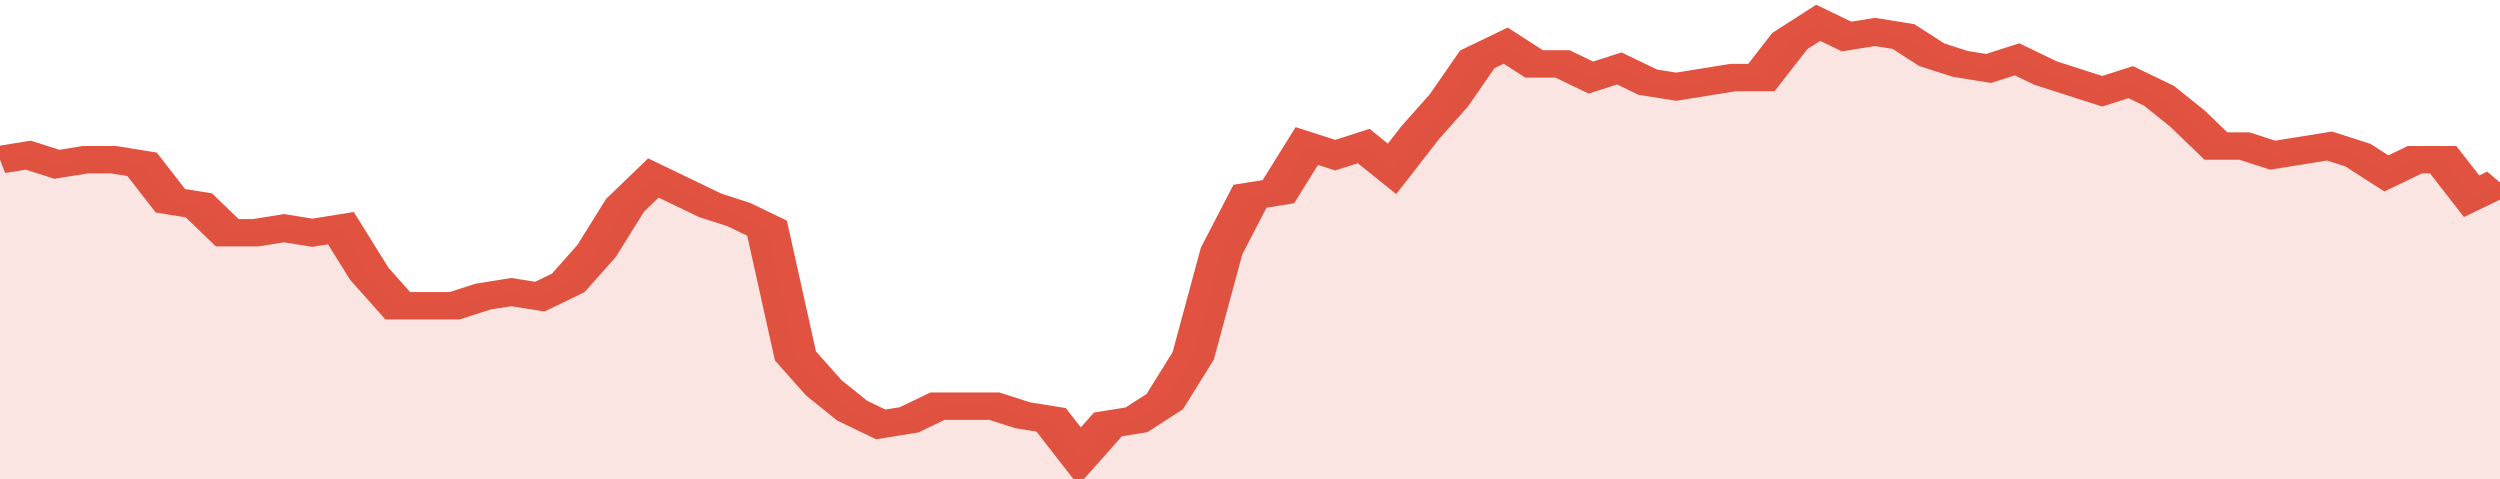 <svg xmlns="http://www.w3.org/2000/svg" viewBox="0 0 352 105" width="120" height="23" preserveAspectRatio="none">
				 <polyline fill="none" stroke="#E15241" stroke-width="6" points="0, 35 4, 34 8, 36 12, 35 16, 35 20, 36 24, 44 28, 45 32, 51 36, 51 40, 50 44, 51 48, 50 52, 60 56, 67 60, 67 64, 67 68, 65 72, 64 76, 65 80, 62 84, 55 88, 45 92, 39 96, 42 100, 45 104, 47 108, 50 112, 78 116, 85 120, 90 124, 93 128, 92 132, 89 136, 89 140, 89 144, 91 148, 92 152, 100 156, 93 160, 92 164, 88 168, 78 172, 55 176, 43 180, 42 184, 32 188, 34 192, 32 196, 37 200, 29 204, 22 208, 13 212, 10 216, 14 220, 14 224, 17 228, 15 232, 18 236, 19 240, 18 244, 17 248, 17 252, 9 256, 5 260, 8 264, 7 268, 8 272, 12 276, 14 280, 15 284, 13 288, 16 292, 18 296, 20 300, 18 304, 21 308, 26 312, 32 316, 32 320, 34 324, 33 328, 32 332, 34 336, 38 340, 35 344, 35 348, 43 352, 40 352, 40 "> </polyline>
				 <polygon fill="#E15241" opacity="0.15" points="0, 105 0, 35 4, 34 8, 36 12, 35 16, 35 20, 36 24, 44 28, 45 32, 51 36, 51 40, 50 44, 51 48, 50 52, 60 56, 67 60, 67 64, 67 68, 65 72, 64 76, 65 80, 62 84, 55 88, 45 92, 39 96, 42 100, 45 104, 47 108, 50 112, 78 116, 85 120, 90 124, 93 128, 92 132, 89 136, 89 140, 89 144, 91 148, 92 152, 100 156, 93 160, 92 164, 88 168, 78 172, 55 176, 43 180, 42 184, 32 188, 34 192, 32 196, 37 200, 29 204, 22 208, 13 212, 10 216, 14 220, 14 224, 17 228, 15 232, 18 236, 19 240, 18 244, 17 248, 17 252, 9 256, 5 260, 8 264, 7 268, 8 272, 12 276, 14 280, 15 284, 13 288, 16 292, 18 296, 20 300, 18 304, 21 308, 26 312, 32 316, 32 320, 34 324, 33 328, 32 332, 34 336, 38 340, 35 344, 35 348, 43 352, 40 352, 105 "></polygon>
			</svg>